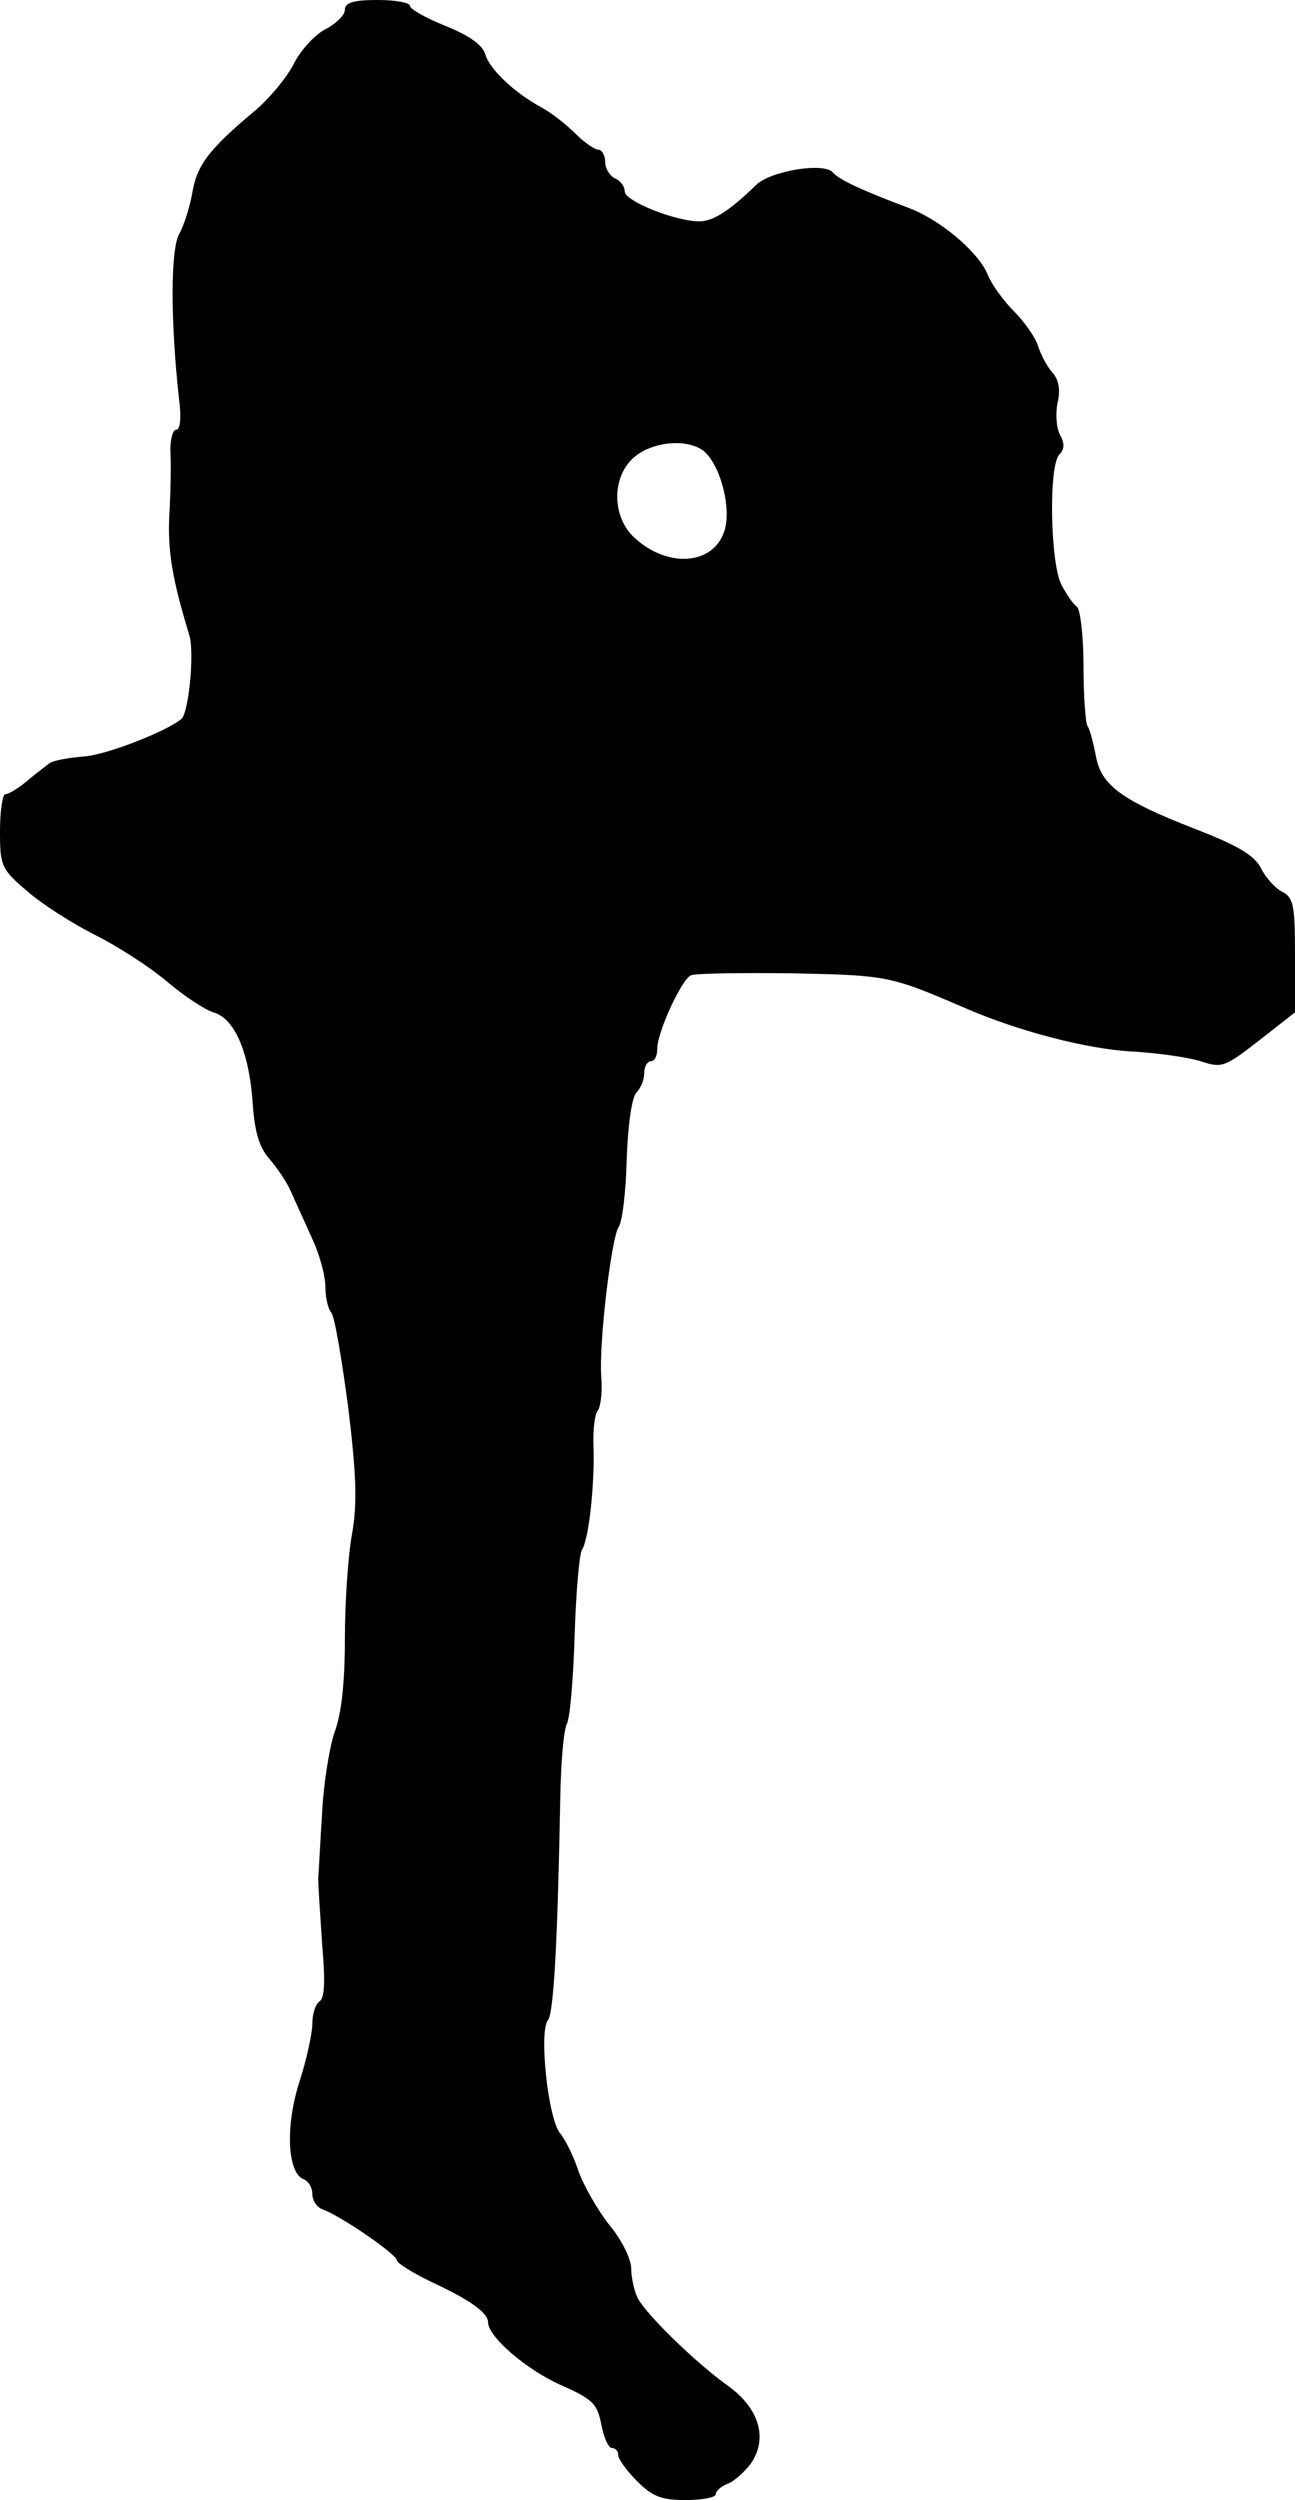 <?xml version="1.0" standalone="no"?>
<!DOCTYPE svg PUBLIC "-//W3C//DTD SVG 20010904//EN"
 "http://www.w3.org/TR/2001/REC-SVG-20010904/DTD/svg10.dtd">
<svg version="1.0" xmlns="http://www.w3.org/2000/svg"
 width="199pt" height="384pt" viewBox="0 0 199 384"
 preserveAspectRatio="xMidYMid meet">
<g transform="translate(0,384) scale(0.1,-0.1)"
fill="#000000" stroke="none">
<path d="M530 3825 c0 -8 -13 -21 -30 -30 -16 -8 -39 -33 -49 -54 -11 -21 -37
-52 -58 -70 -73 -61 -91 -85 -98 -130 -4 -20 -12 -47 -20 -61 -13 -25 -13
-133 0 -252 4 -29 2 -48 -4 -48 -6 0 -10 -17 -9 -37 1 -21 0 -65 -2 -98 -2
-55 5 -95 31 -181 8 -27 -1 -118 -12 -128 -22 -19 -116 -56 -151 -58 -23 -2
-47 -6 -53 -11 -5 -4 -21 -16 -34 -27 -13 -11 -28 -20 -33 -20 -4 0 -8 -25 -8
-57 0 -53 2 -58 42 -92 23 -20 70 -50 104 -67 34 -17 84 -49 111 -72 26 -22
58 -43 71 -47 32 -9 54 -59 60 -135 3 -48 10 -72 26 -90 12 -14 27 -36 33 -50
6 -14 21 -46 32 -71 12 -25 21 -59 21 -75 0 -17 4 -34 9 -40 5 -5 16 -70 26
-145 13 -107 14 -149 6 -195 -6 -32 -11 -104 -11 -160 0 -67 -5 -116 -16 -145
-8 -24 -17 -80 -19 -124 -3 -44 -5 -89 -6 -100 0 -11 3 -56 6 -101 5 -57 4
-83 -4 -88 -6 -4 -11 -19 -11 -34 0 -15 -9 -56 -20 -90 -22 -69 -18 -139 6
-149 8 -3 14 -13 14 -23 0 -10 7 -21 17 -24 29 -11 113 -69 113 -78 0 -4 24
-19 53 -33 58 -27 87 -47 87 -62 0 -22 58 -72 111 -96 50 -22 57 -29 63 -61 4
-20 11 -36 16 -36 6 0 10 -5 10 -11 0 -6 13 -24 29 -40 24 -24 38 -29 75 -29
25 0 46 4 46 9 0 5 8 12 18 16 9 3 25 17 35 30 28 39 14 86 -35 121 -49 35
-124 108 -138 134 -5 10 -10 31 -10 45 0 15 -14 44 -34 68 -18 23 -39 60 -47
82 -7 22 -20 48 -28 58 -19 22 -33 157 -19 174 9 11 15 124 19 343 1 52 5 102
10 112 5 9 10 70 12 135 2 65 7 124 11 132 11 16 20 102 18 160 -1 25 2 50 7
55 4 6 7 29 5 51 -4 53 16 217 27 231 5 7 11 53 12 103 2 54 8 96 15 103 7 7
12 20 12 30 0 10 5 18 10 18 6 0 10 8 10 19 0 26 38 108 52 113 7 3 78 4 157
3 145 -3 149 -4 261 -52 84 -37 190 -64 258 -68 39 -2 88 -9 107 -15 33 -11
37 -9 90 32 l55 43 0 87 c0 76 -2 89 -19 98 -11 5 -26 22 -33 36 -10 20 -35
35 -102 61 -113 44 -144 67 -152 112 -4 20 -9 41 -13 46 -3 6 -6 47 -6 93 0
45 -5 86 -10 90 -6 4 -16 19 -24 34 -17 33 -20 183 -3 200 8 8 8 17 1 30 -6
11 -7 33 -4 49 5 20 2 36 -8 47 -8 9 -18 28 -22 41 -4 13 -21 37 -37 53 -16
16 -35 42 -41 58 -15 34 -72 82 -119 100 -72 27 -109 44 -118 55 -13 16 -95 3
-118 -19 -40 -39 -66 -56 -87 -56 -37 0 -115 31 -115 46 0 8 -7 17 -15 20 -8
4 -15 15 -15 25 0 10 -5 19 -10 19 -6 0 -22 11 -36 25 -14 14 -37 32 -52 40
-42 23 -79 58 -86 81 -4 15 -26 30 -61 44 -30 12 -55 26 -55 31 0 5 -22 9 -50
9 -37 0 -50 -4 -50 -15z m554 -680 c25 -25 40 -88 29 -121 -17 -52 -87 -57
-138 -10 -36 33 -35 96 1 125 31 25 86 27 108 6z"/>
</g>
</svg>
